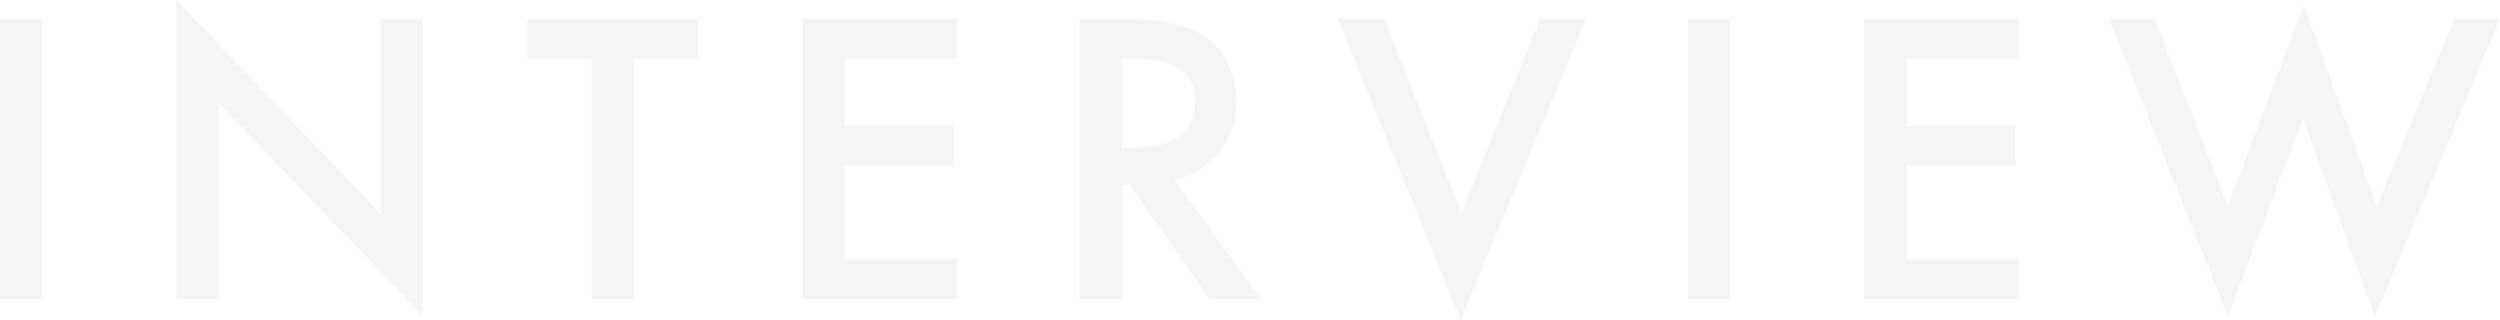 <svg xmlns="http://www.w3.org/2000/svg" viewBox="0 0 960.03 122.89"><defs><clipPath id="a"><path fill="none" d="M0 0h960.03v122.89H0z"/></clipPath></defs><g fill="#c8c8c8" clip-path="url(#a)" opacity=".18"><path d="M0 7.31h16.22v107.5H0zm67.72 107.51V0l78.4 82.02V7.31h16.23v114.05l-78.4-81.81v75.27zm175.72-92.26v92.26h-16.23V22.56H202.5V7.31h65.59v15.25zm124.12 0h-43.1v25.83h41.85v15.25h-41.85v35.93h43.1v15.25h-59.32V7.31h59.32zM450.95 69l33.28 45.82h-19.84l-30.71-44.01h-2.92v44.01h-16.22V7.31h19.01q21.3 0 30.78 8.01c6.96 5.94 10.44 13.79 10.44 23.53 0 7.61-2.18 14.16-6.54 19.64S458.11 67.47 450.96 69m-20.2-12.32h5.15c15.36 0 23.05-5.87 23.05-17.61 0-11-7.47-16.5-22.42-16.5h-5.78v34.12ZM531.48 7.31l29.73 74.5 30.15-74.5h17.75l-48.25 115.58L513.72 7.31zm116.67 0h16.22v107.5h-16.22zM775.2 22.56h-43.1v25.83h41.84v15.25H732.1v35.93h43.1v15.25h-59.33V7.31h59.33zm52.26-15.25 27.99 71.86L884.7 2.09l27.99 77.08 29.73-71.86h17.61l-48.04 114.33-27.64-76.17-28.83 76.24-45.67-114.4z"/></g></svg>